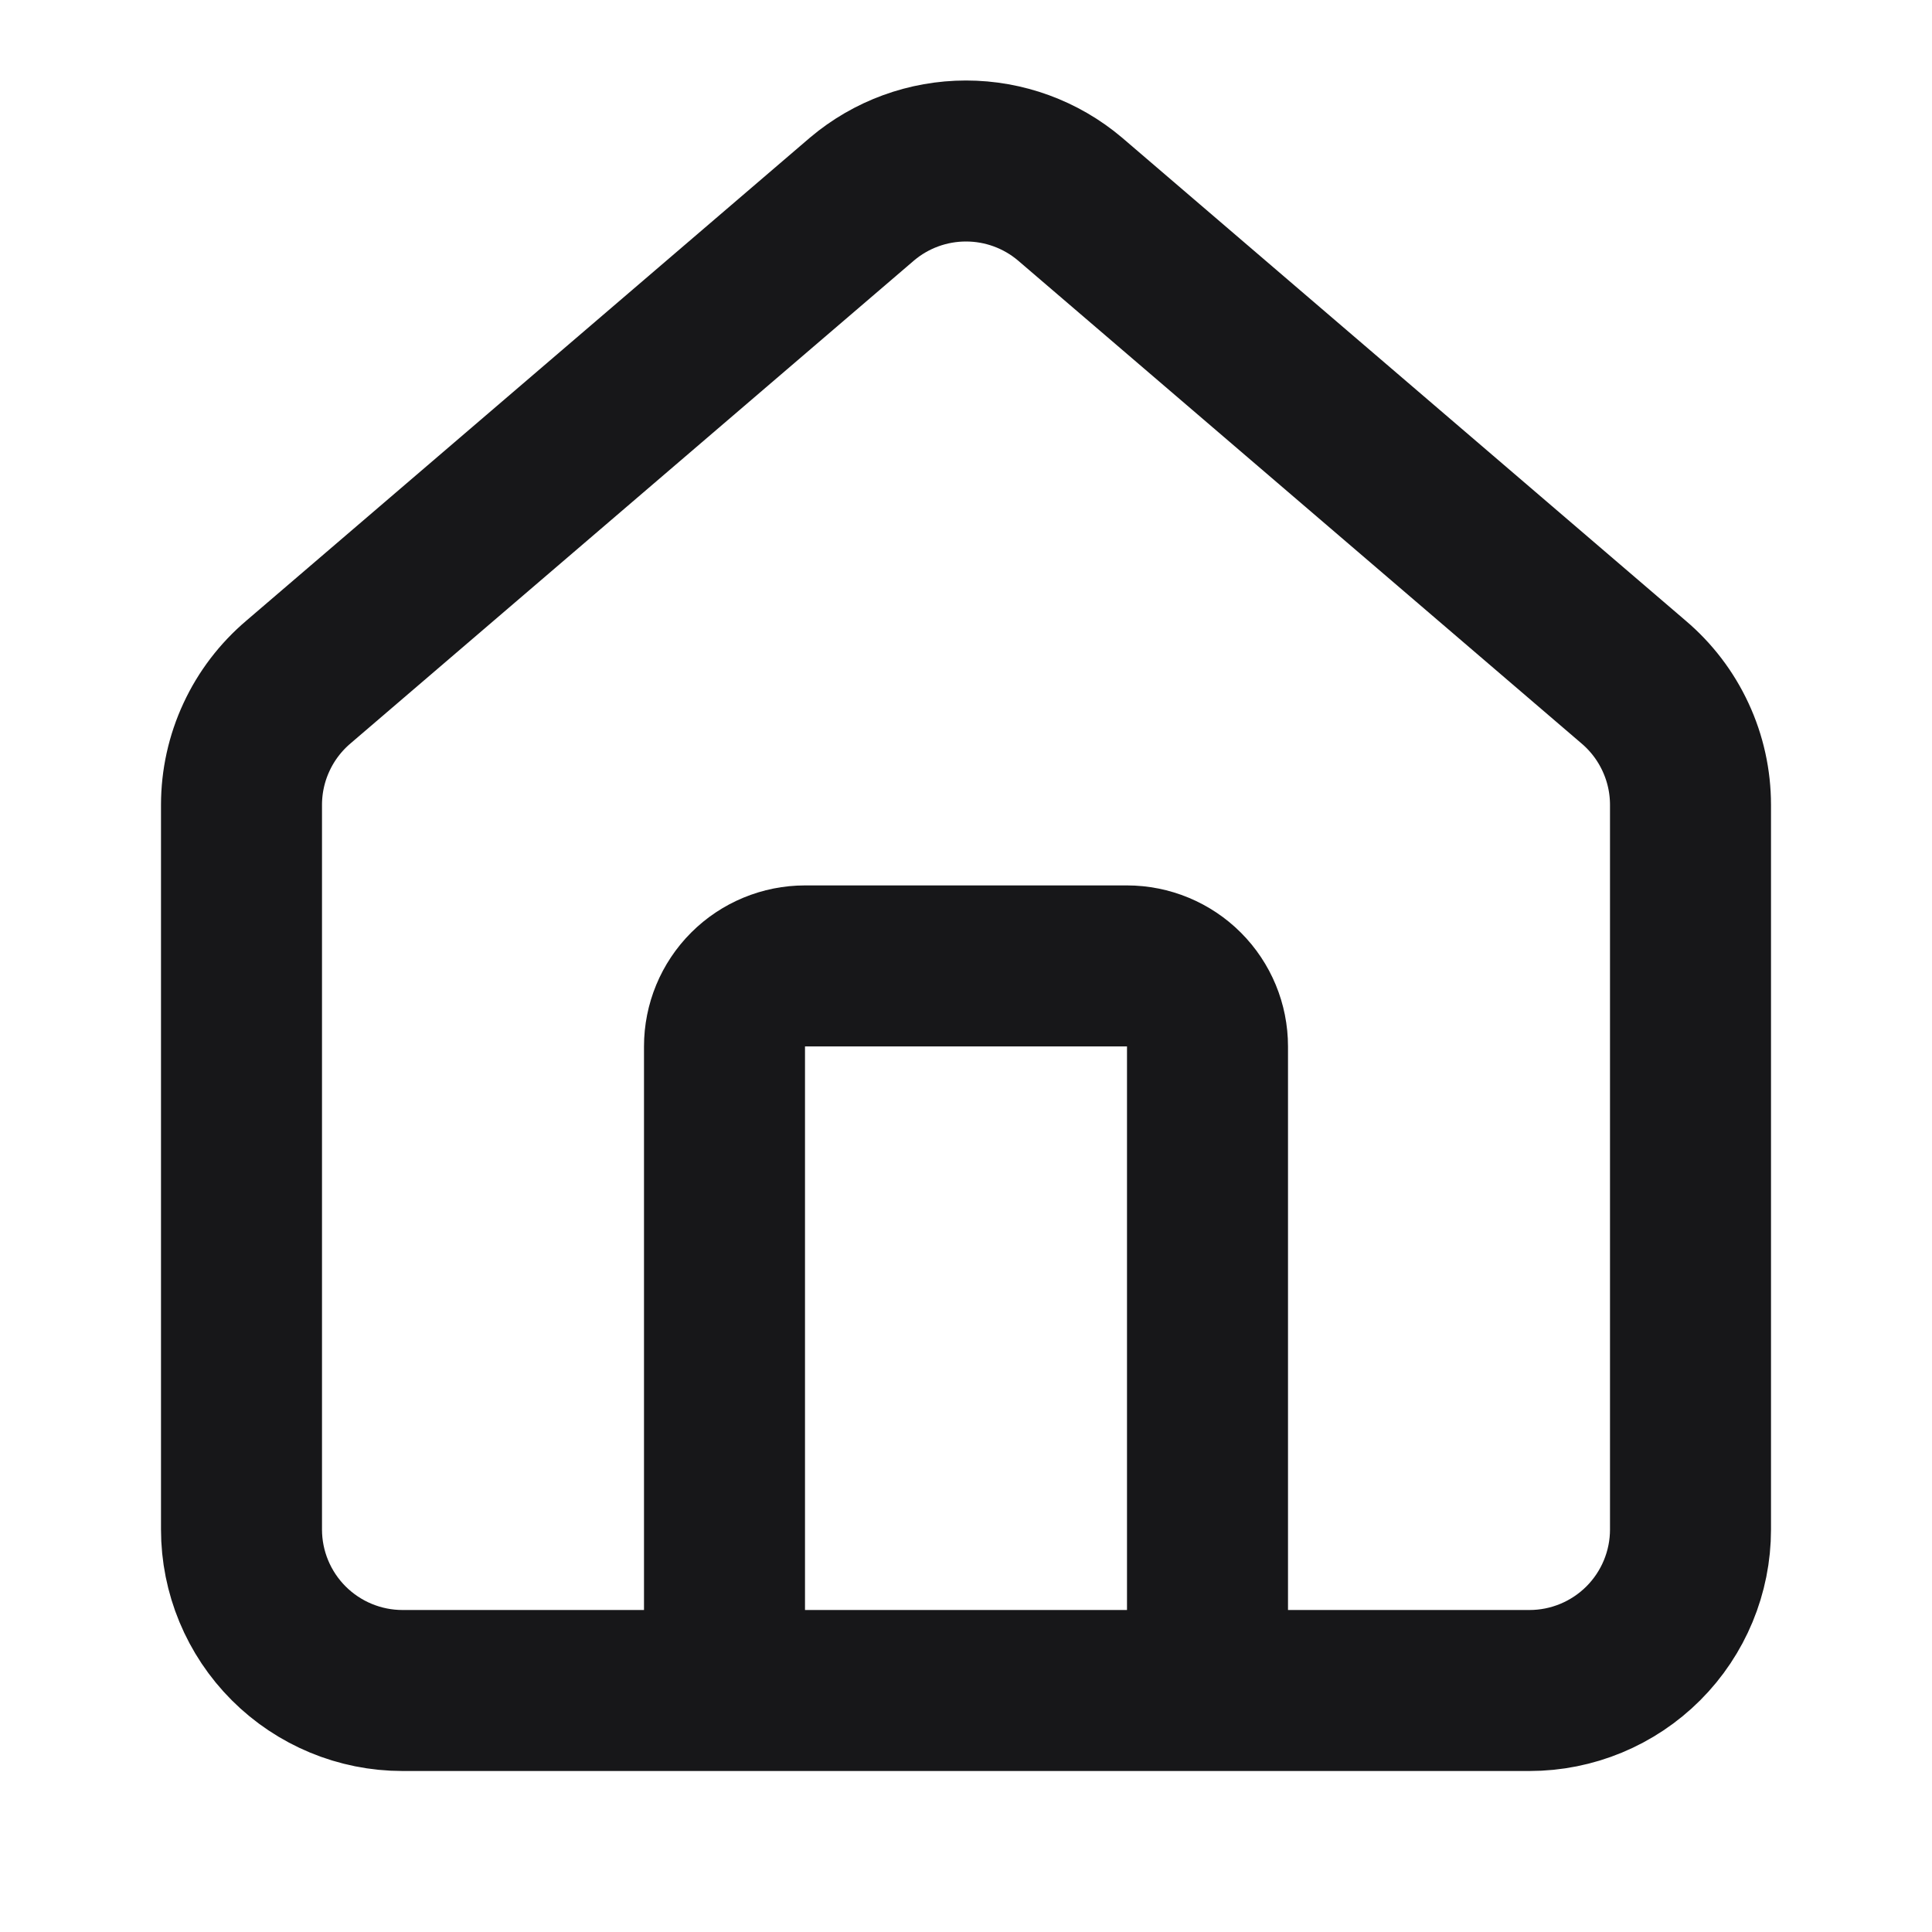 <svg width="24" height="24" viewBox="0 0 24 24" fill="none" xmlns="http://www.w3.org/2000/svg">
<path d="M15 21V12.999C15 12.734 14.895 12.48 14.707 12.292C14.52 12.105 14.265 11.999 14 11.999H10C9.735 11.999 9.48 12.105 9.293 12.292C9.105 12.48 9 12.734 9 12.999V21M3 9.999C3 9.709 3.063 9.421 3.186 9.157C3.308 8.893 3.487 8.659 3.709 8.471L10.709 2.472C11.07 2.167 11.527 2 12 2C12.473 2 12.93 2.167 13.291 2.472L20.291 8.471C20.513 8.659 20.692 8.893 20.814 9.157C20.937 9.421 21 9.709 21 9.999V19C21 19.53 20.789 20.039 20.414 20.414C20.039 20.789 19.53 21 19 21H5C4.47 21 3.961 20.789 3.586 20.414C3.211 20.039 3 19.53 3 19V9.999Z" stroke="#171719" stroke-width="2" stroke-linecap="round" stroke-linejoin="round"/>
</svg>
